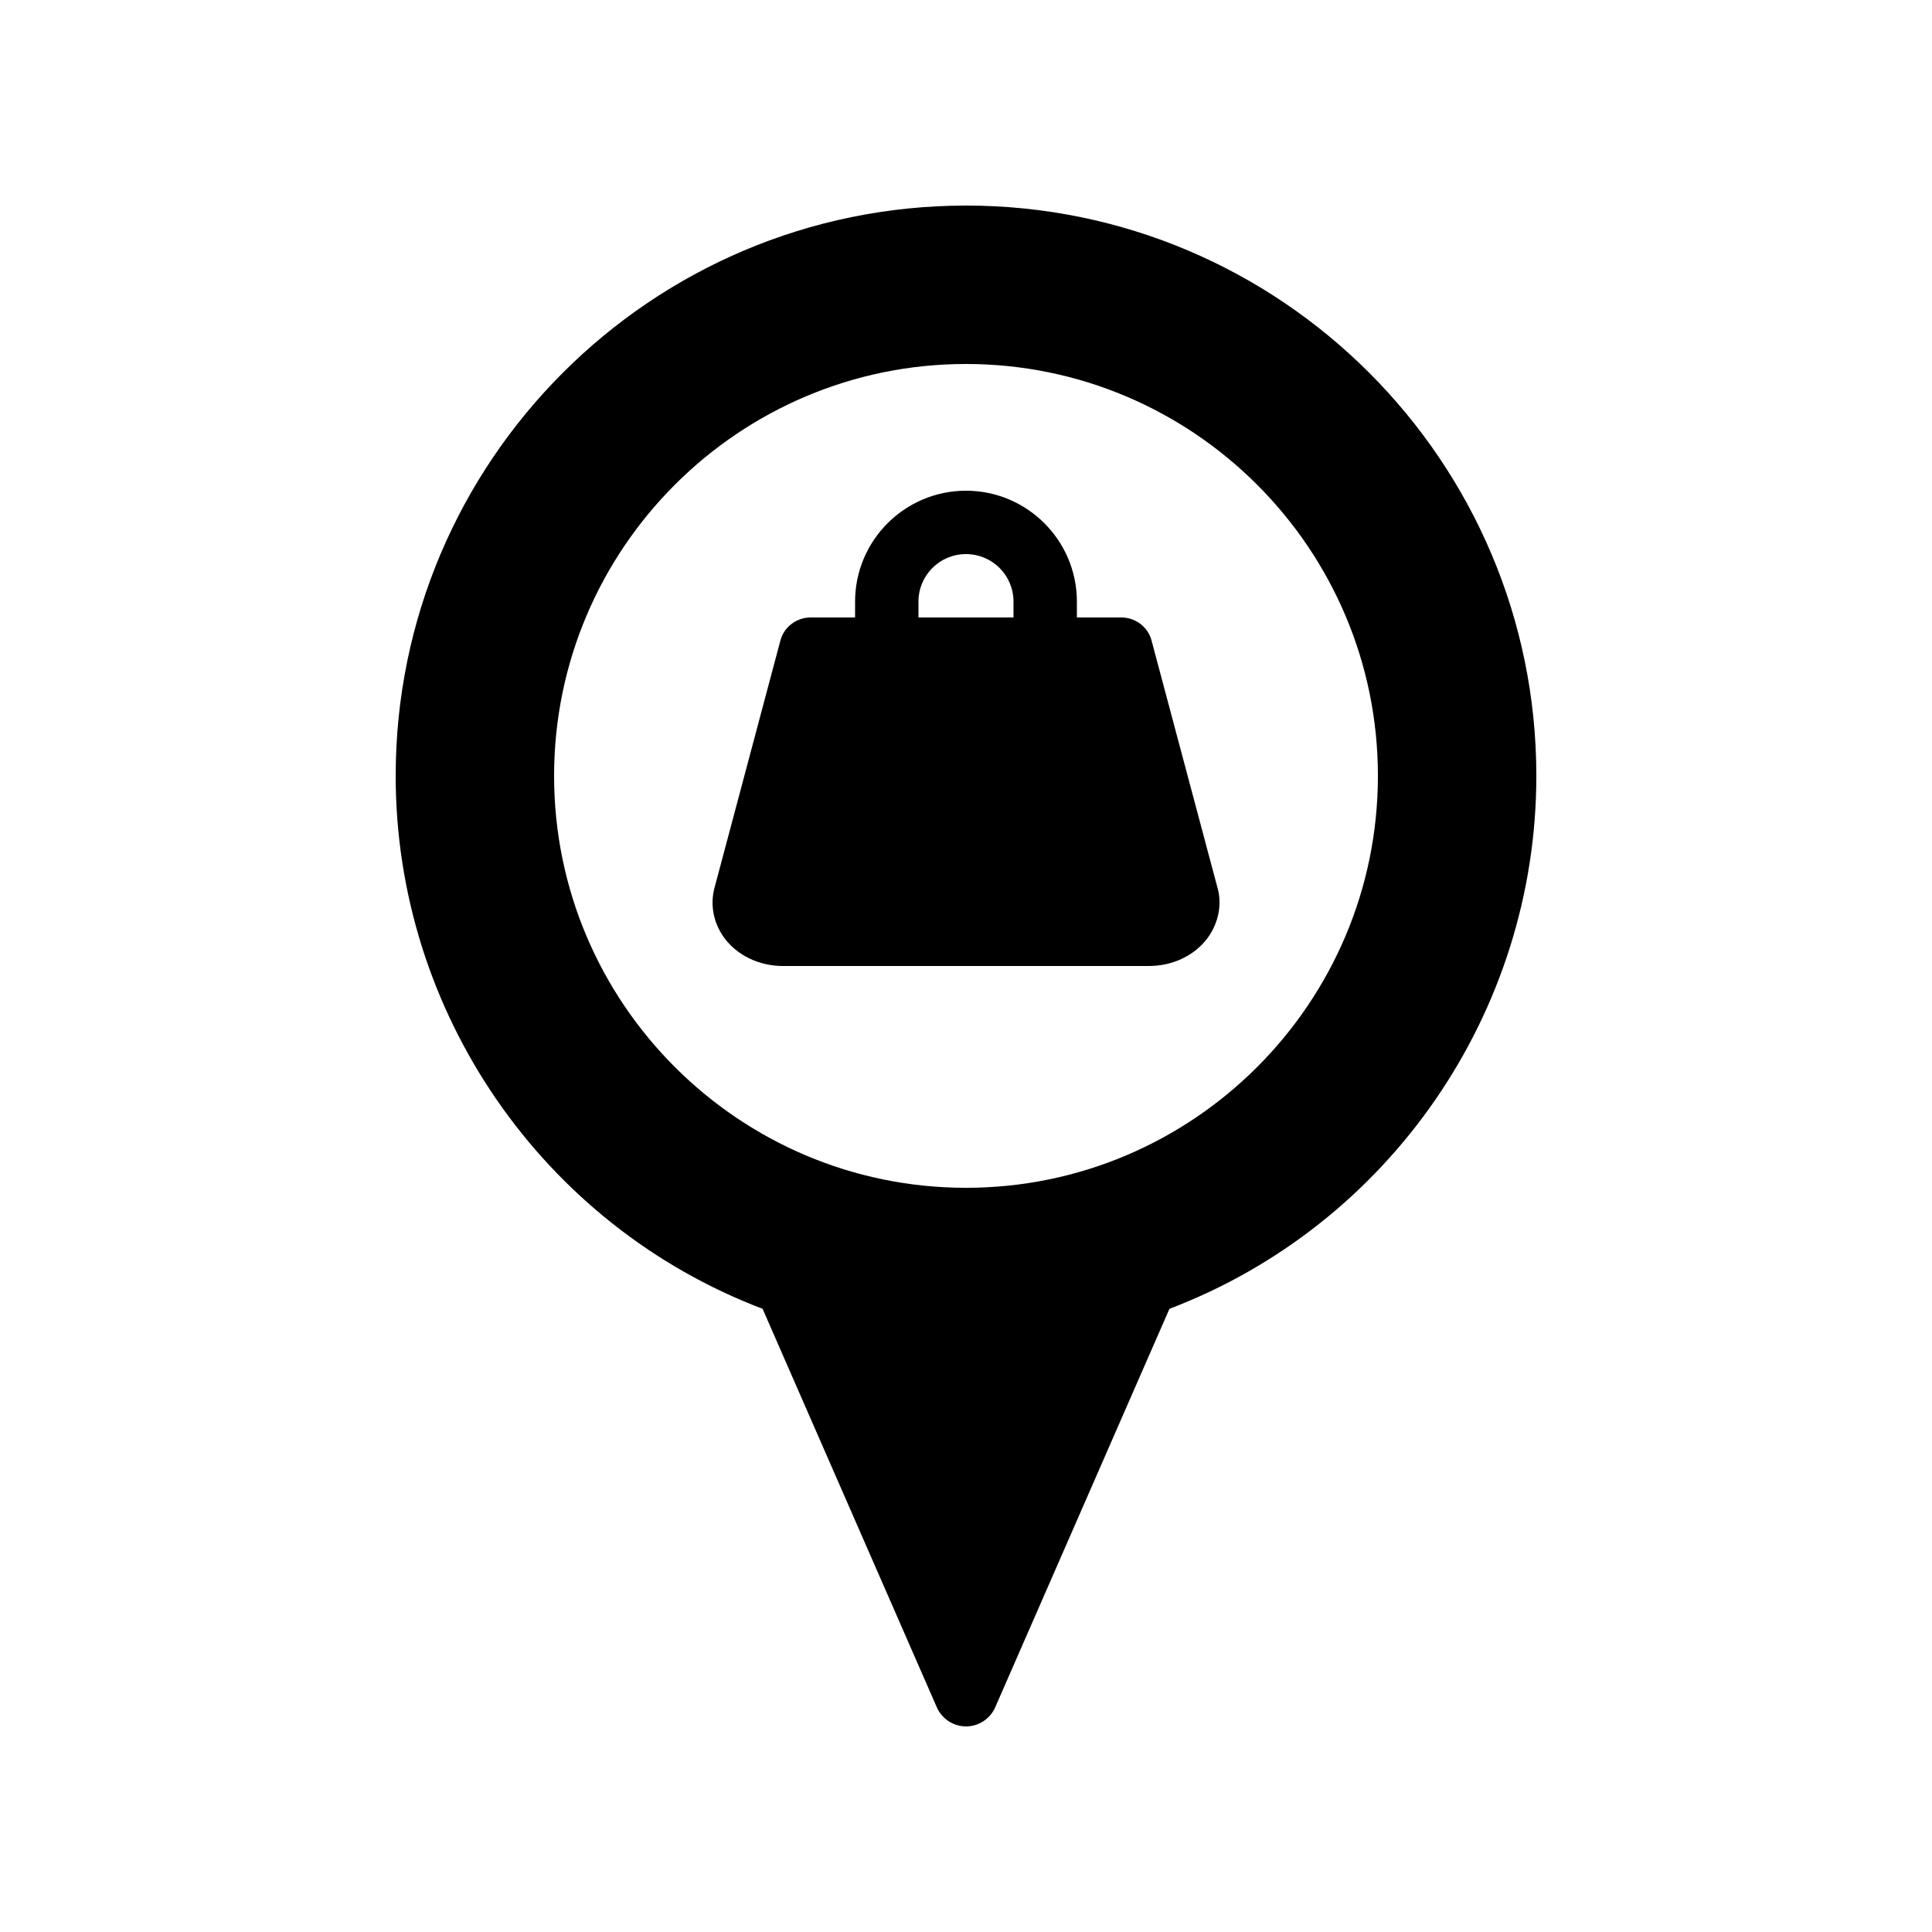 <?xml version="1.0" encoding="UTF-8"?>
<!-- Uploaded to: SVG Repo, www.svgrepo.com, Generator: SVG Repo Mixer Tools -->
<svg fill="#000000" width="800px" height="800px" version="1.1" viewBox="144 144 512 512" xmlns="http://www.w3.org/2000/svg">
 <g>
  <path d="m449.2 313.85c-0.922-3.695-4.281-6.215-8.059-6.215h-11.754v-4.199c0-16.207-13.184-29.391-29.391-29.391s-29.391 13.184-29.391 29.391v4.199h-11.754c-3.777 0-7.137 2.519-8.062 6.215l-17.297 64.906c-1.426 4.703-0.504 9.742 2.434 13.77 3.441 4.703 9.32 7.473 15.535 7.473h97.066c6.215 0 12.09-2.769 15.535-7.473 2.938-4.031 3.863-9.07 2.519-13.52zm-36.609-6.215h-25.191v-4.199c0-6.969 5.625-12.594 12.594-12.594s12.594 5.625 12.594 12.594z"/>
  <path d="m400 198.48c-83.379 0-151.14 67.762-151.14 151.14 0 62.723 38.961 119.07 97.234 141.23l46.184 105.63c1.344 3.019 4.367 5.035 7.727 5.035s6.383-2.016 7.727-5.039l46.184-105.63c58.27-22.168 97.23-78.508 97.23-141.23 0-83.379-67.762-151.14-151.14-151.14zm0 260.3c-60.207 0-109.16-48.953-109.16-109.16 0-60.207 48.953-109.16 109.16-109.16s109.16 48.953 109.16 109.16c-0.004 60.207-48.957 109.16-109.16 109.16z"/>
 </g>
</svg>